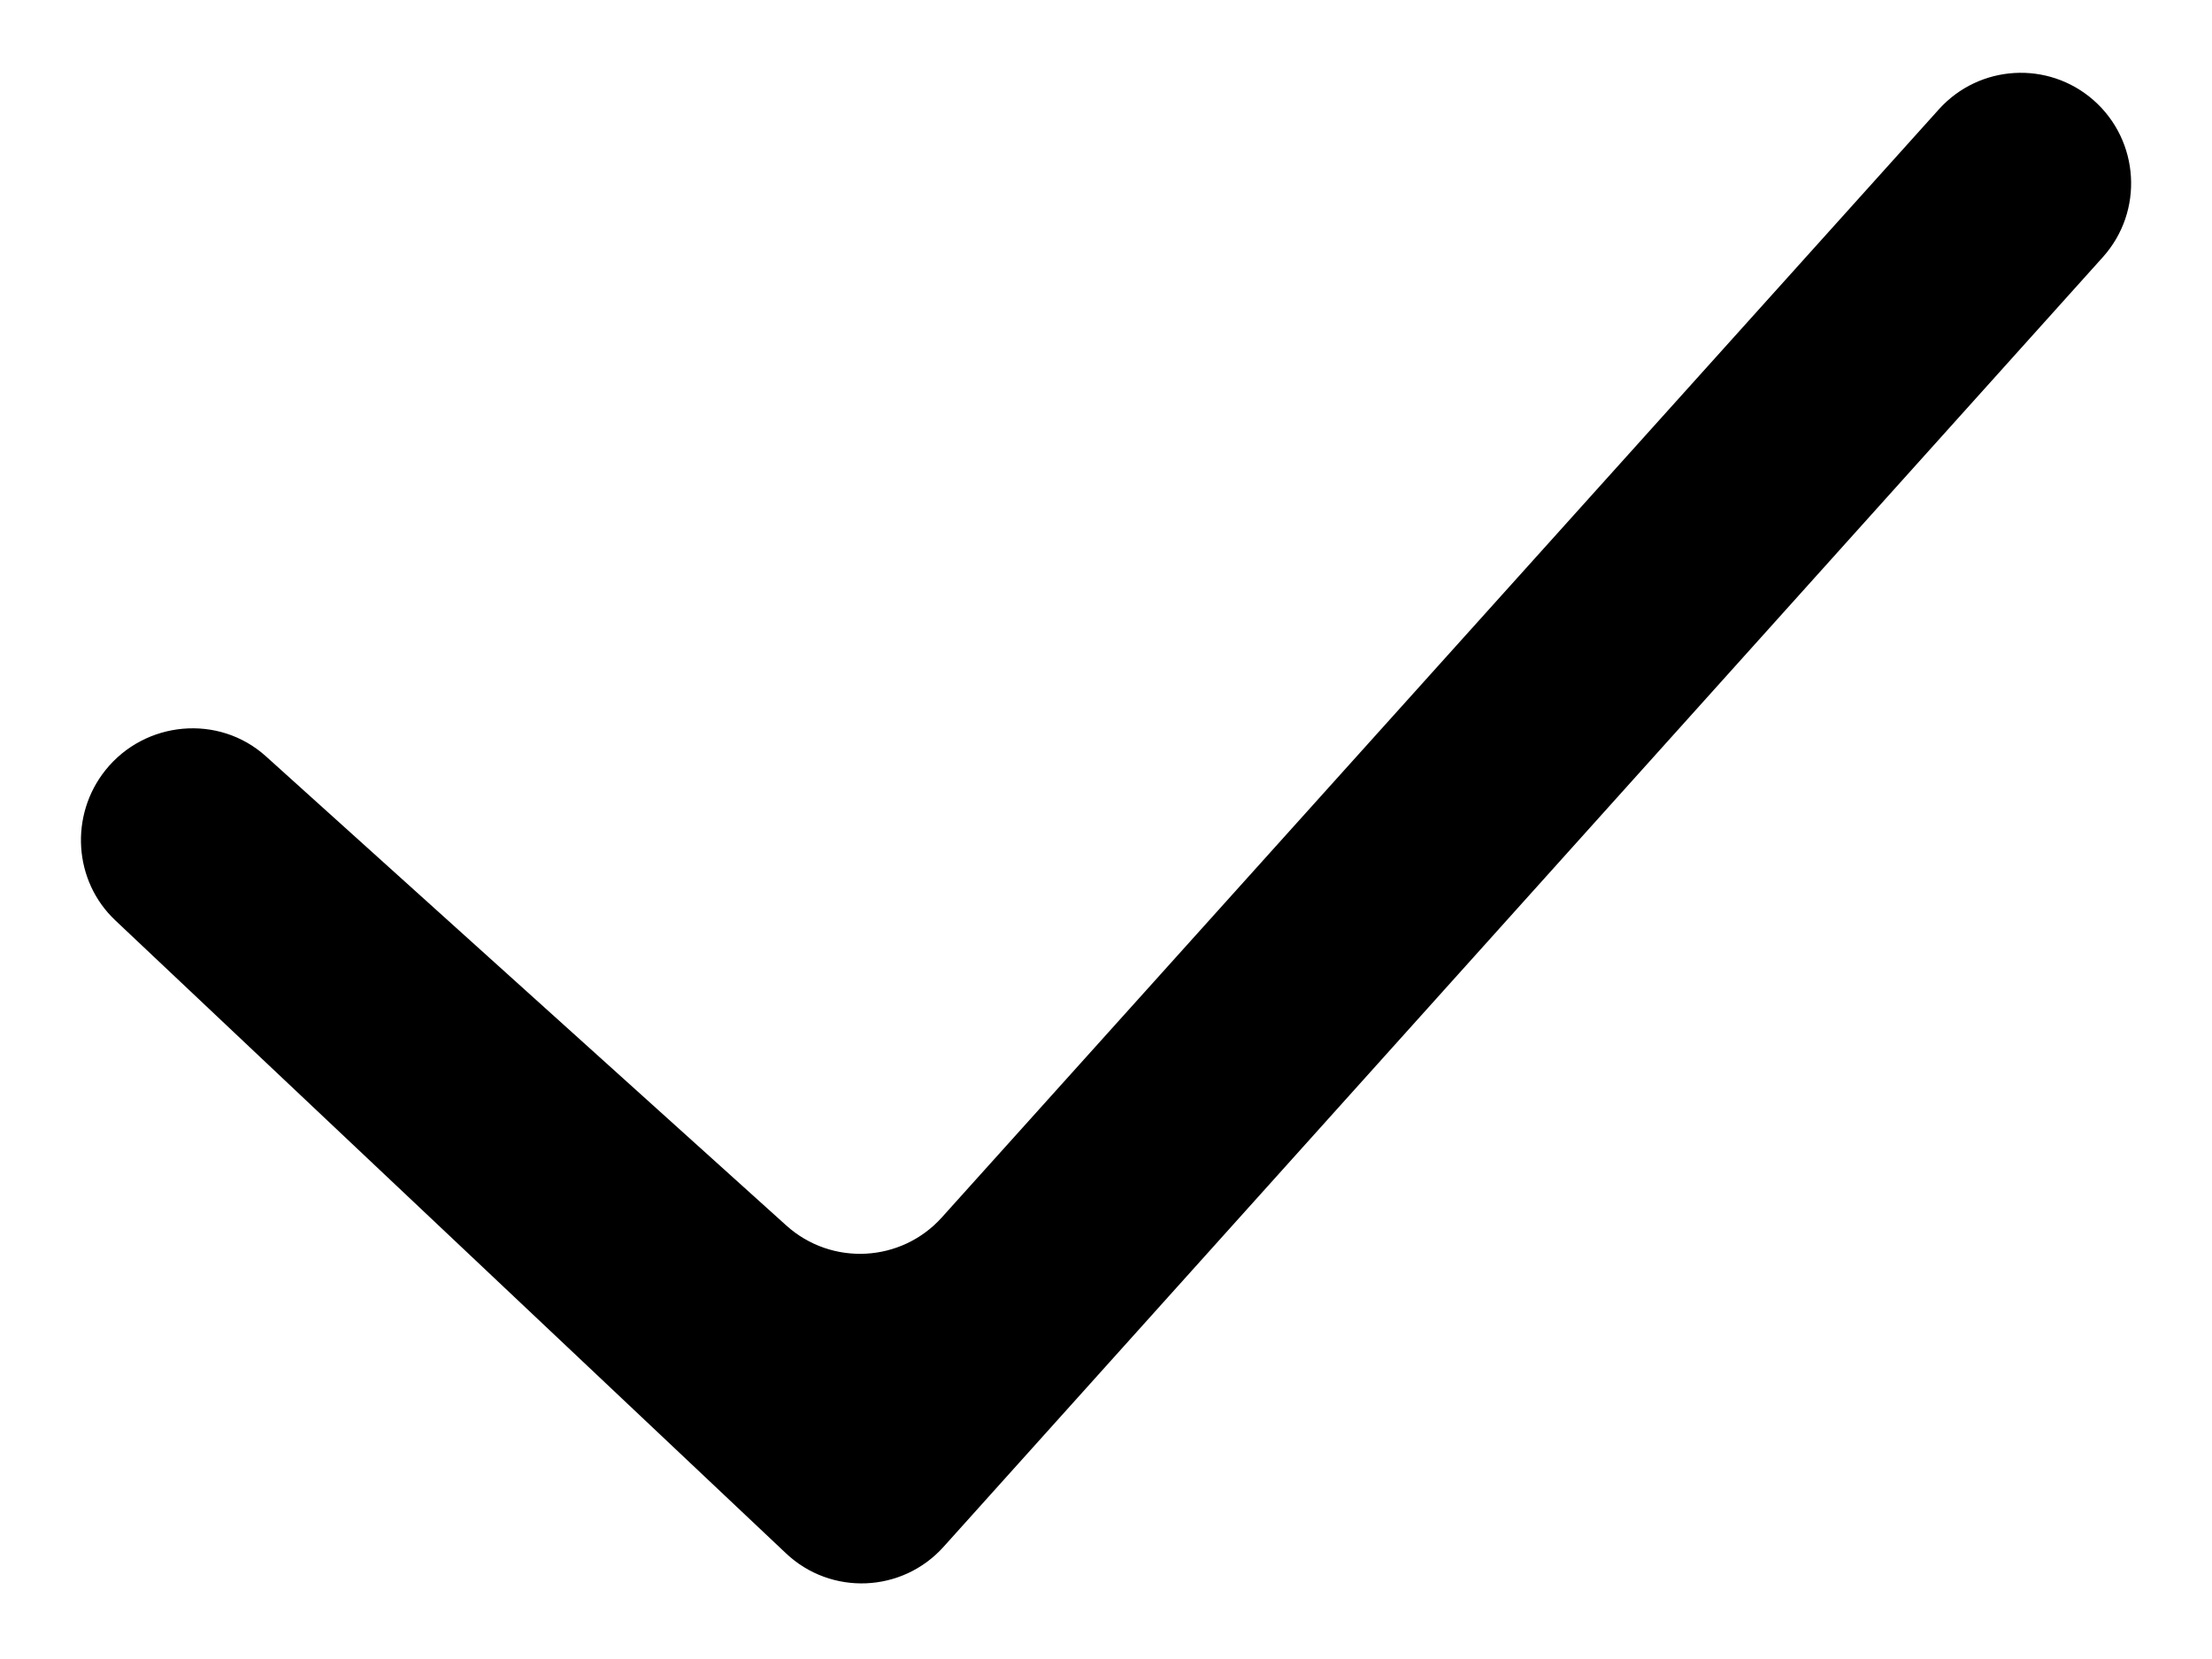 <svg xmlns="http://www.w3.org/2000/svg" width="20" height="15" viewBox="0 0 20 15"><path fill-rule="evenodd" clip-rule="evenodd" d="M18.928.905C19.347 1.273 19.385 1.912 19.012 2.326L8.531 13.986c-.374.416-1.017.443-1.424.059L1.043 8.322C.664 7.965.628 7.371.953 6.964 1.311 6.516 1.978 6.454 2.404 6.838L7.109 11.08C7.518 11.449 8.148 11.416 8.516 11.007L17.531.988C17.896.583 18.518.546 18.928.905z"/></svg>